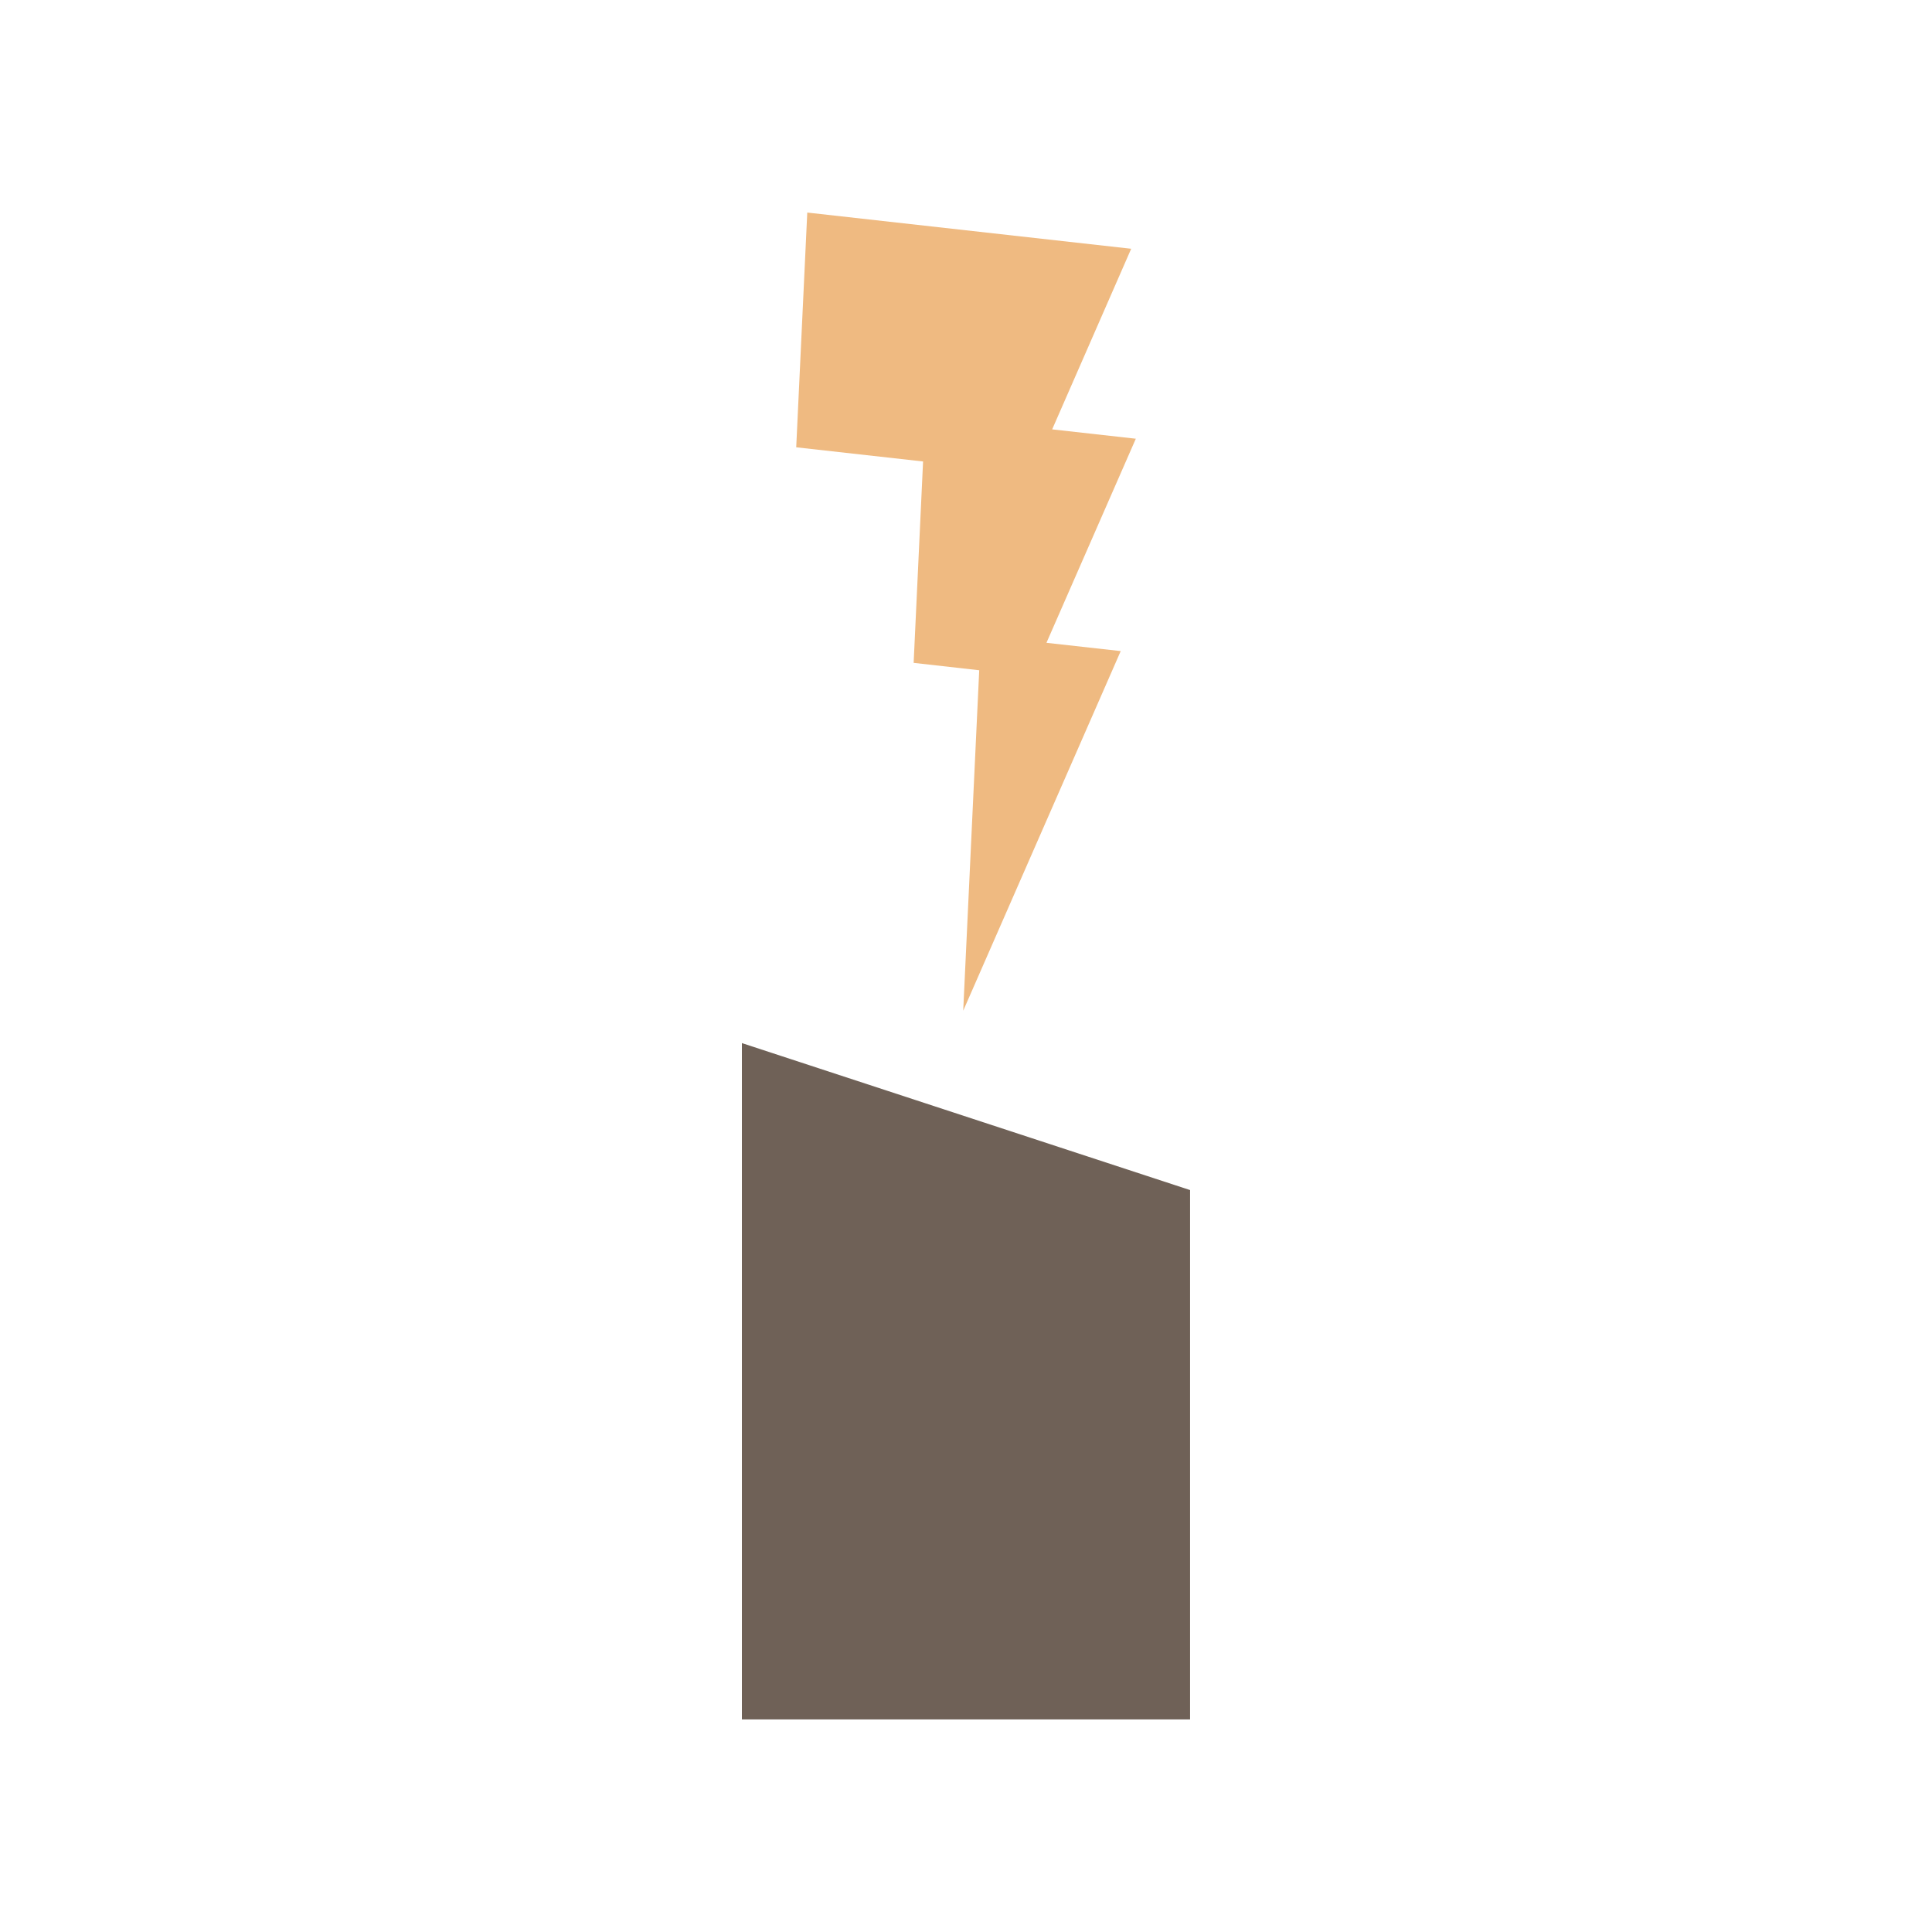 <?xml version="1.0" encoding="utf-8"?>
<!-- Generator: Adobe Illustrator 16.0.0, SVG Export Plug-In . SVG Version: 6.00 Build 0)  -->
<!DOCTYPE svg PUBLIC "-//W3C//DTD SVG 1.1//EN" "http://www.w3.org/Graphics/SVG/1.1/DTD/svg11.dtd">
<svg version="1.1" id="Layer_1" xmlns="http://www.w3.org/2000/svg" xmlns:xlink="http://www.w3.org/1999/xlink" x="0px" y="0px"
	 width="50px" height="50px" viewBox="0 0 50 50" enable-background="new 0 0 50 50" xml:space="preserve">
<g>
	<polygon fill="#EFBA81" points="29.395,11.354 27.23,11.112 29.275,6.438 20.892,5.501 20.606,11.576 23.889,11.943 23.645,17.155 
		25.342,17.346 24.928,26.157 29.004,16.85 27.082,16.636 	"/>
	<polygon fill="#6F6157" points="30.799,44.499 19.2,44.499 19.2,26.995 30.799,30.799 	"/>
</g>
</svg>

